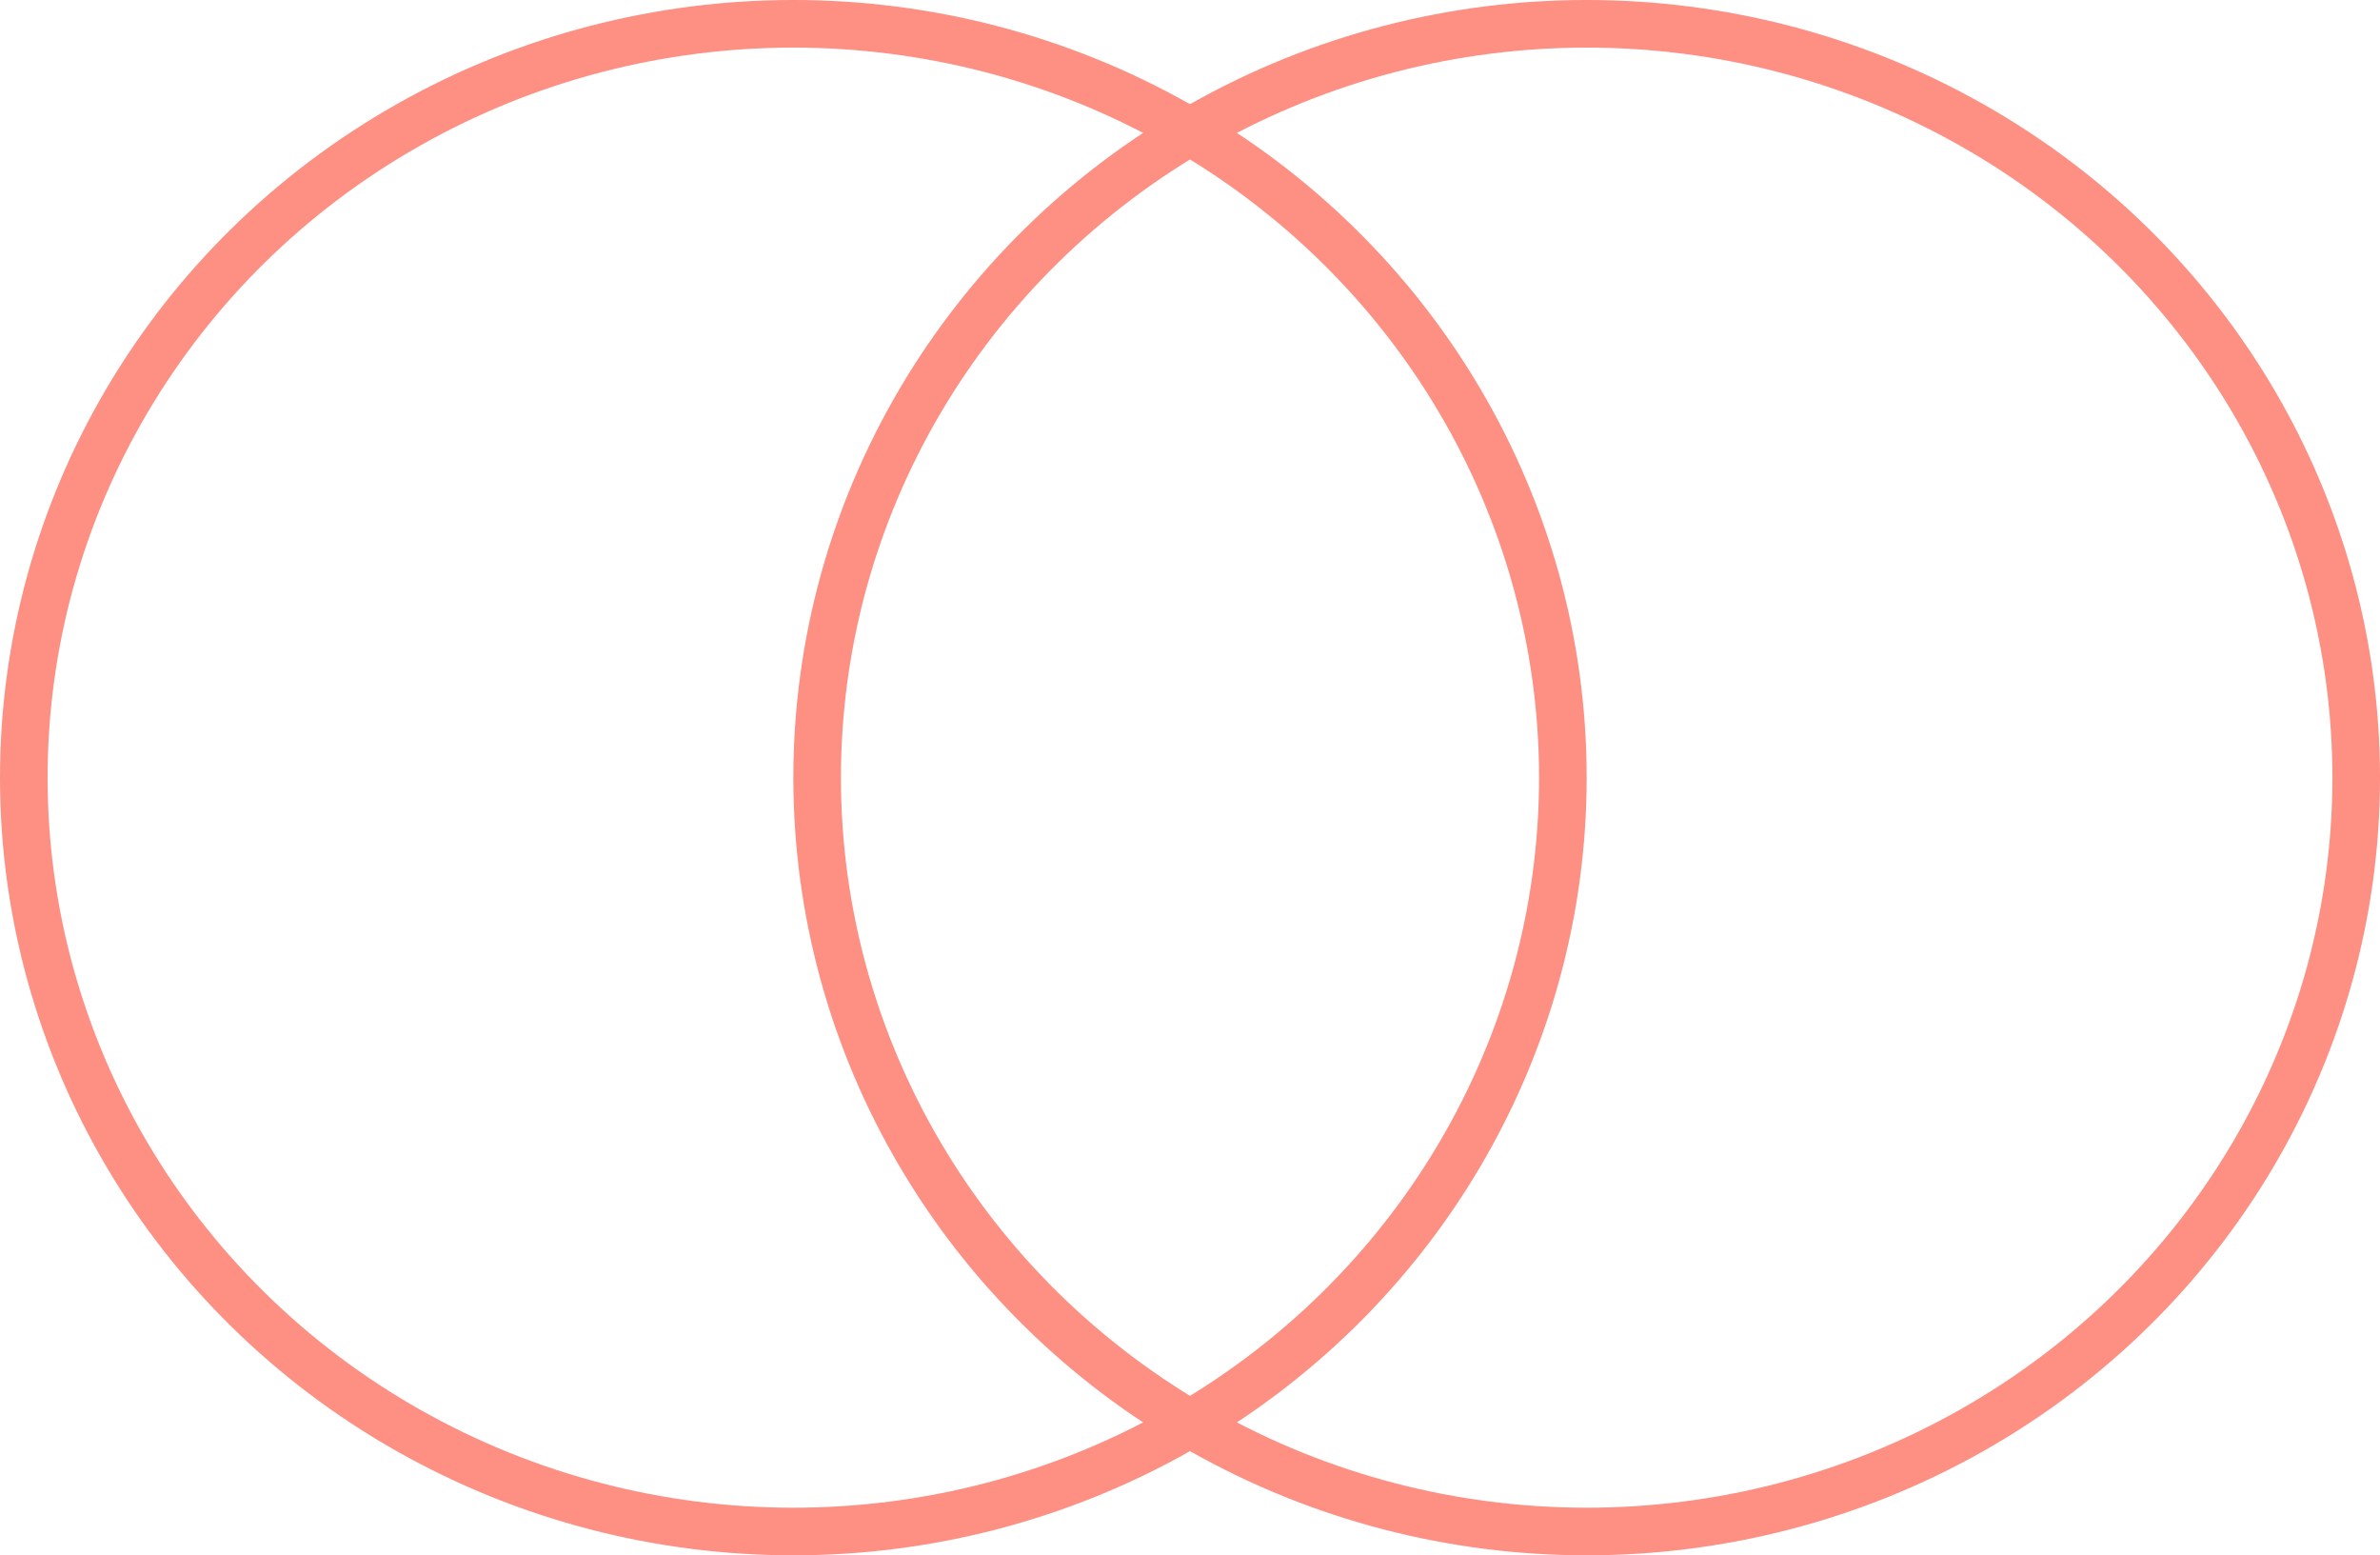<svg xmlns="http://www.w3.org/2000/svg" width="75" height="49" viewBox="0 0 75 49"><g transform="translate(-963 -5477)"><g transform="translate(963 5477)" fill="none" stroke="#fd8f83" stroke-width="1.5"><ellipse cx="25" cy="24.5" rx="25" ry="24.5" stroke="none"></ellipse><ellipse cx="25" cy="24.5" rx="24.25" ry="23.75" fill="none"></ellipse></g><g transform="translate(988 5477)" fill="none" stroke="#fd8f83" stroke-width="1.5"><ellipse cx="25" cy="24.5" rx="25" ry="24.5" stroke="none"></ellipse><ellipse cx="25" cy="24.5" rx="24.25" ry="23.75" fill="none"></ellipse></g></g></svg>